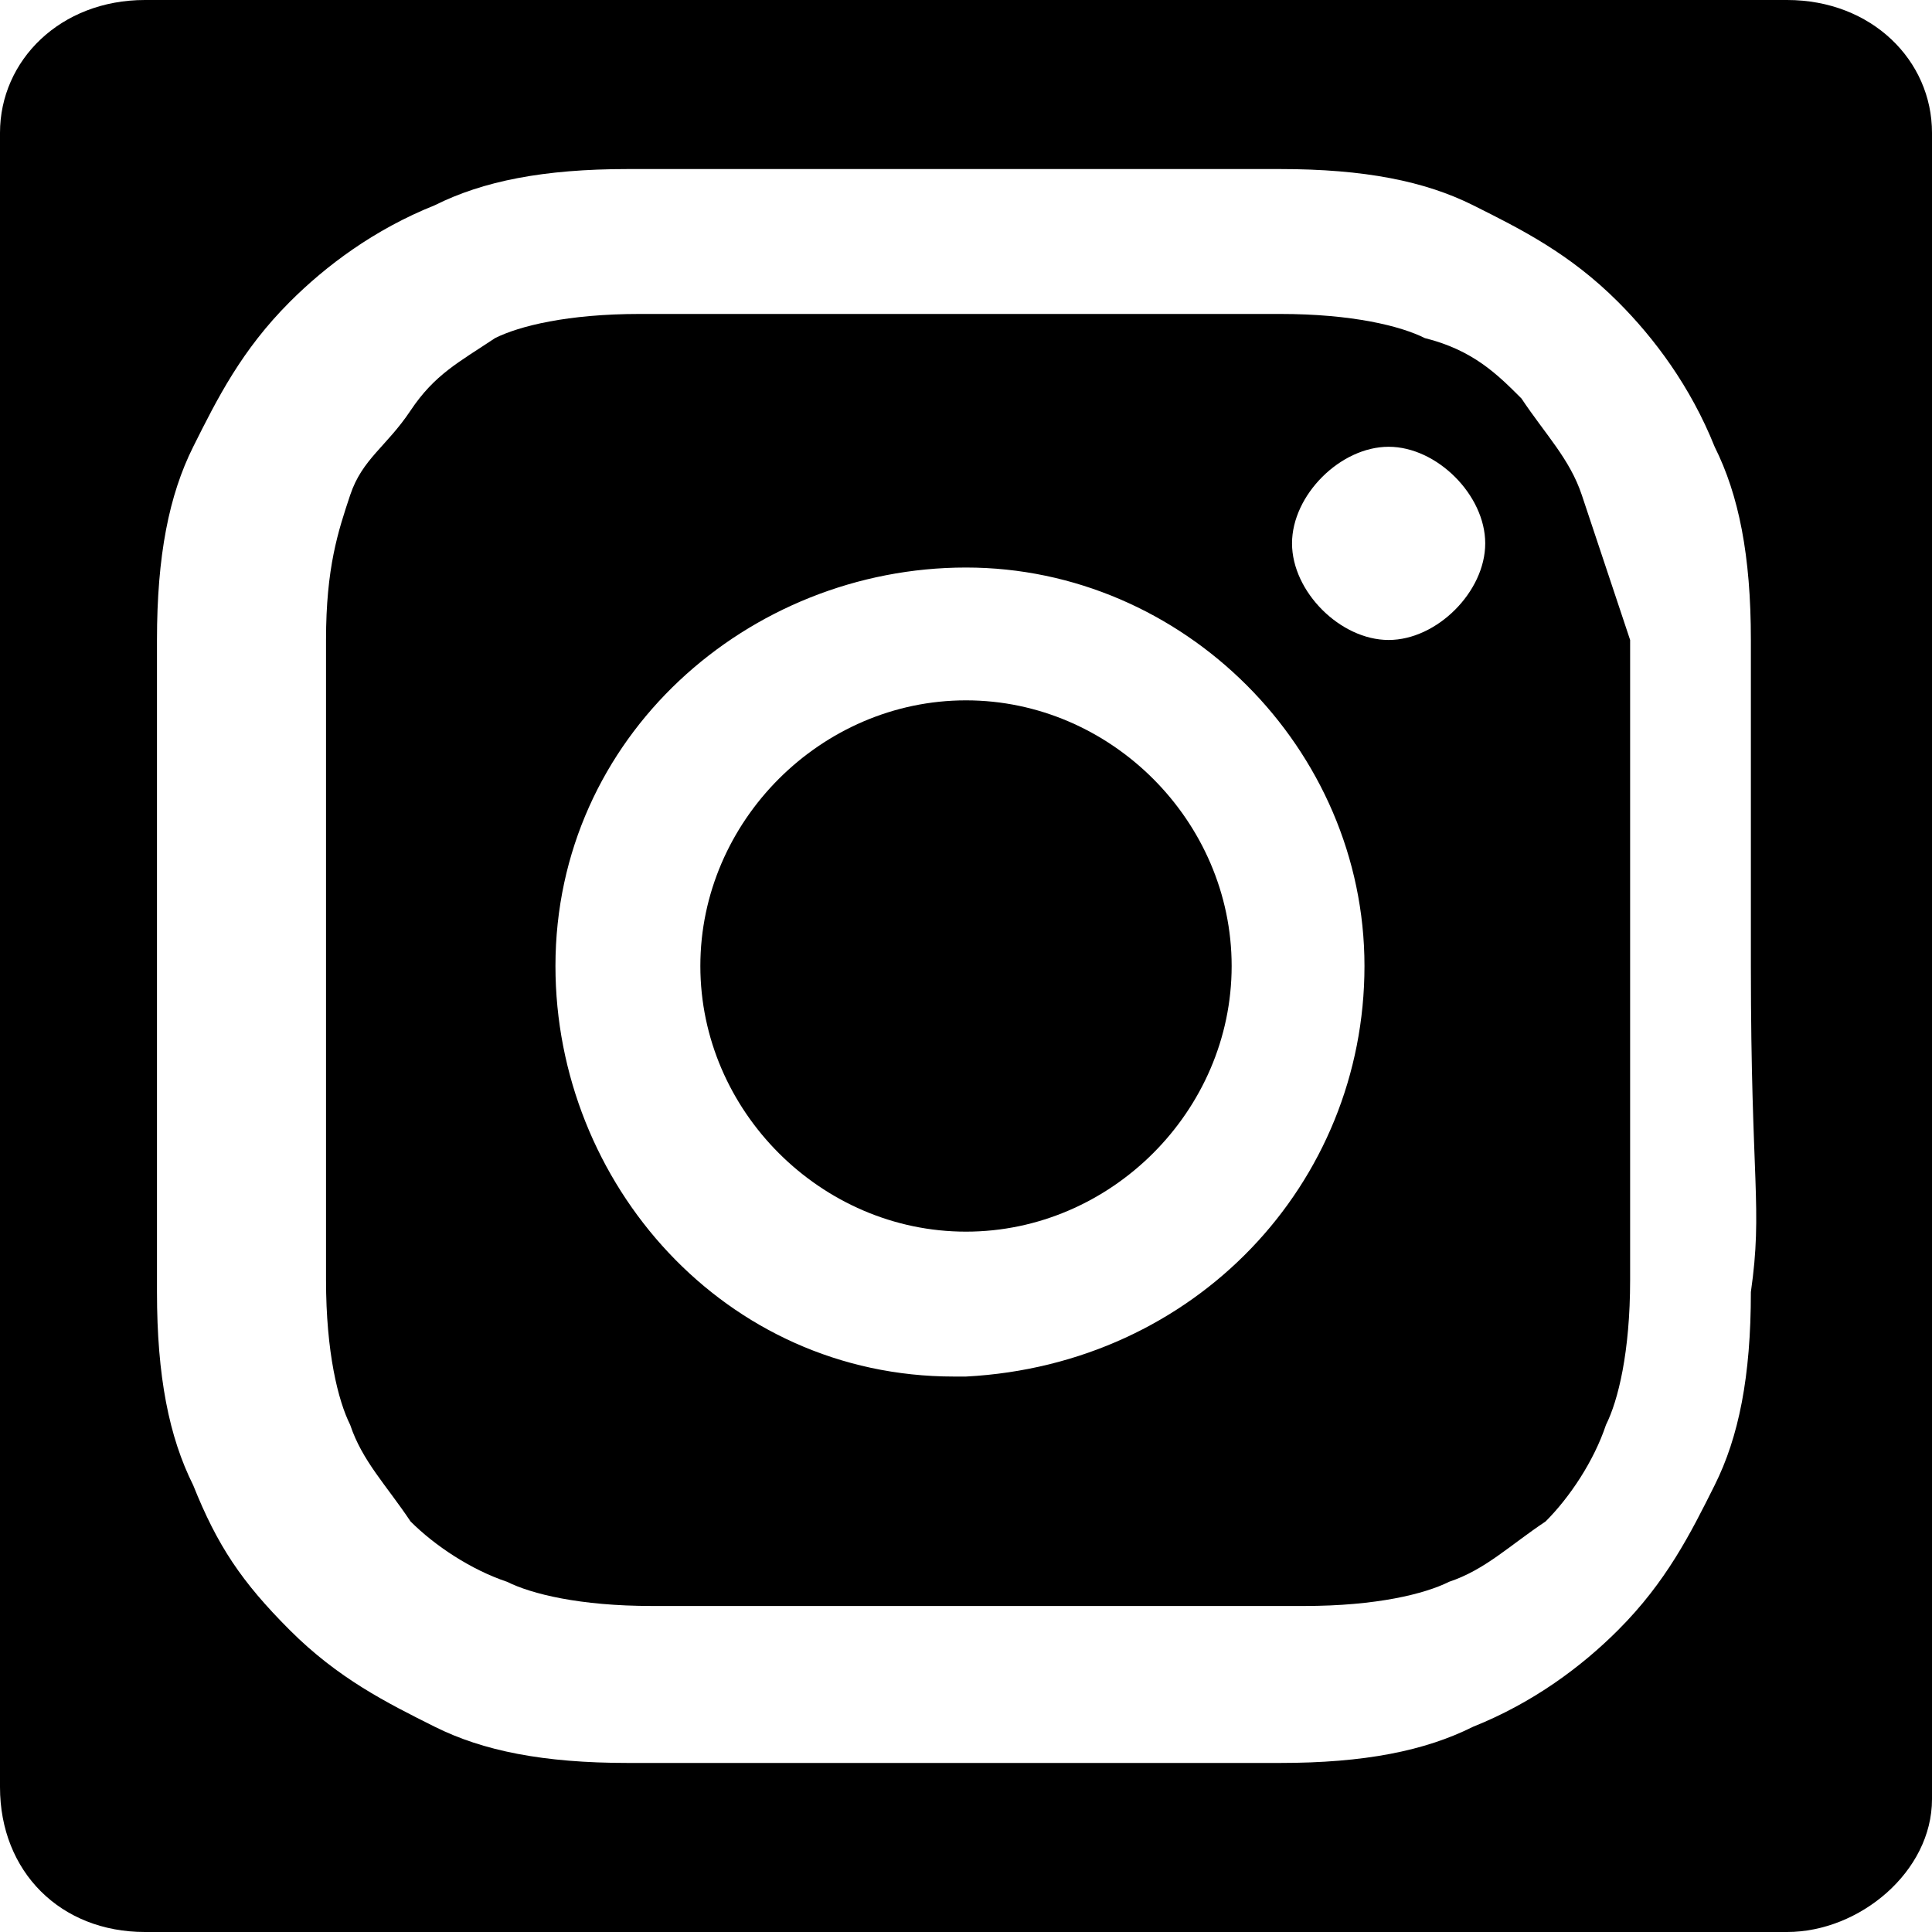 <?xml version="1.0" encoding="utf-8"?>
<!-- Generator: Adobe Illustrator 24.0.0, SVG Export Plug-In . SVG Version: 6.00 Build 0)  -->
<svg version="1.1" id="Layer_1" xmlns="http://www.w3.org/2000/svg" xmlns:xlink="http://www.w3.org/1999/xlink" x="0px" y="0px"
	 viewBox="0 0 16 16" style="enable-background:new 0 0 16 16;" xml:space="preserve">
<g>
	<path d="M8,5.8c-1.2,0-2.2,1-2.2,2.2s1,2.2,2.2,2.2c0,0,0,0,0,0c1.2,0,2.2-1,2.2-2.2C10.2,6.8,9.2,5.8,8,5.8z"/>
	<path d="M13.1,4.1c-0.1-0.3-0.3-0.5-0.5-0.8c-0.2-0.2-0.4-0.4-0.8-0.5c-0.2-0.1-0.6-0.2-1.2-0.2c-0.7,0-0.9,0-2.7,0H7.4v0
		c-1.2,0-1.5,0-2.1,0c-0.6,0-1,0.1-1.2,0.2C3.8,3,3.6,3.1,3.4,3.4S3,3.8,2.9,4.1C2.8,4.4,2.7,4.7,2.7,5.3c0,0.7,0,0.9,0,2.6
		s0,2,0,2.7c0,0.6,0.1,1,0.2,1.2c0.1,0.3,0.3,0.5,0.5,0.8c0.2,0.2,0.5,0.4,0.8,0.5c0.2,0.1,0.6,0.2,1.2,0.2c0.7,0,0.9,0,2.7,0
		s2,0,2.7,0c0.6,0,1-0.1,1.2-0.2c0.3-0.1,0.5-0.3,0.8-0.5c0.2-0.2,0.4-0.5,0.5-0.8c0.1-0.2,0.2-0.6,0.2-1.2c0-0.7,0-0.9,0-2.7
		s0-2,0-2.6C13.3,4.7,13.2,4.4,13.1,4.1z M8,11.4c0,0-0.1,0-0.1,0c-1.9,0-3.3-1.6-3.3-3.4c0-1.9,1.6-3.3,3.4-3.3
		c1.8,0,3.3,1.5,3.3,3.3C11.3,9.8,9.9,11.3,8,11.4z M11.5,5.3c-0.4,0-0.8-0.4-0.8-0.8s0.4-0.8,0.8-0.8s0.8,0.4,0.8,0.8
		S11.9,5.3,11.5,5.3z"/>
	<path d="M14.8,0H1.2C0.5,0,0,0.5,0,1.1v13.7C0,15.5,0.5,16,1.2,16h13.6c0.6,0,1.2-0.5,1.2-1.1V1.1C16,0.5,15.5,0,14.8,0z
		 M14.5,10.7c0,0.7-0.1,1.2-0.3,1.6c-0.2,0.4-0.4,0.8-0.8,1.2c-0.3,0.3-0.7,0.6-1.2,0.8c-0.4,0.2-0.9,0.3-1.6,0.3
		c-0.7,0-0.9,0-2.7,0s-2,0-2.7,0c-0.7,0-1.2-0.1-1.6-0.3c-0.4-0.2-0.8-0.4-1.2-0.8c-0.4-0.4-0.6-0.7-0.8-1.2
		c-0.2-0.4-0.3-0.9-0.3-1.6c0-0.7,0-0.9,0-2.7c0-1.8,0-2,0-2.7c0-0.7,0.1-1.2,0.3-1.6c0.2-0.4,0.4-0.8,0.8-1.2
		c0.3-0.3,0.7-0.6,1.2-0.8c0.4-0.2,0.9-0.3,1.6-0.3c0.7,0,0.9,0,2.7,0c0,0,0,0,0,0h0c0,0,0,0,0,0c1.8,0,2,0,2.7,0
		c0.7,0,1.2,0.1,1.6,0.3c0.4,0.2,0.8,0.4,1.2,0.8c0.3,0.3,0.6,0.7,0.8,1.2c0.2,0.4,0.3,0.9,0.3,1.6c0,0.7,0,0.9,0,2.7
		S14.6,10,14.5,10.7z"/>
</g>
</svg>
